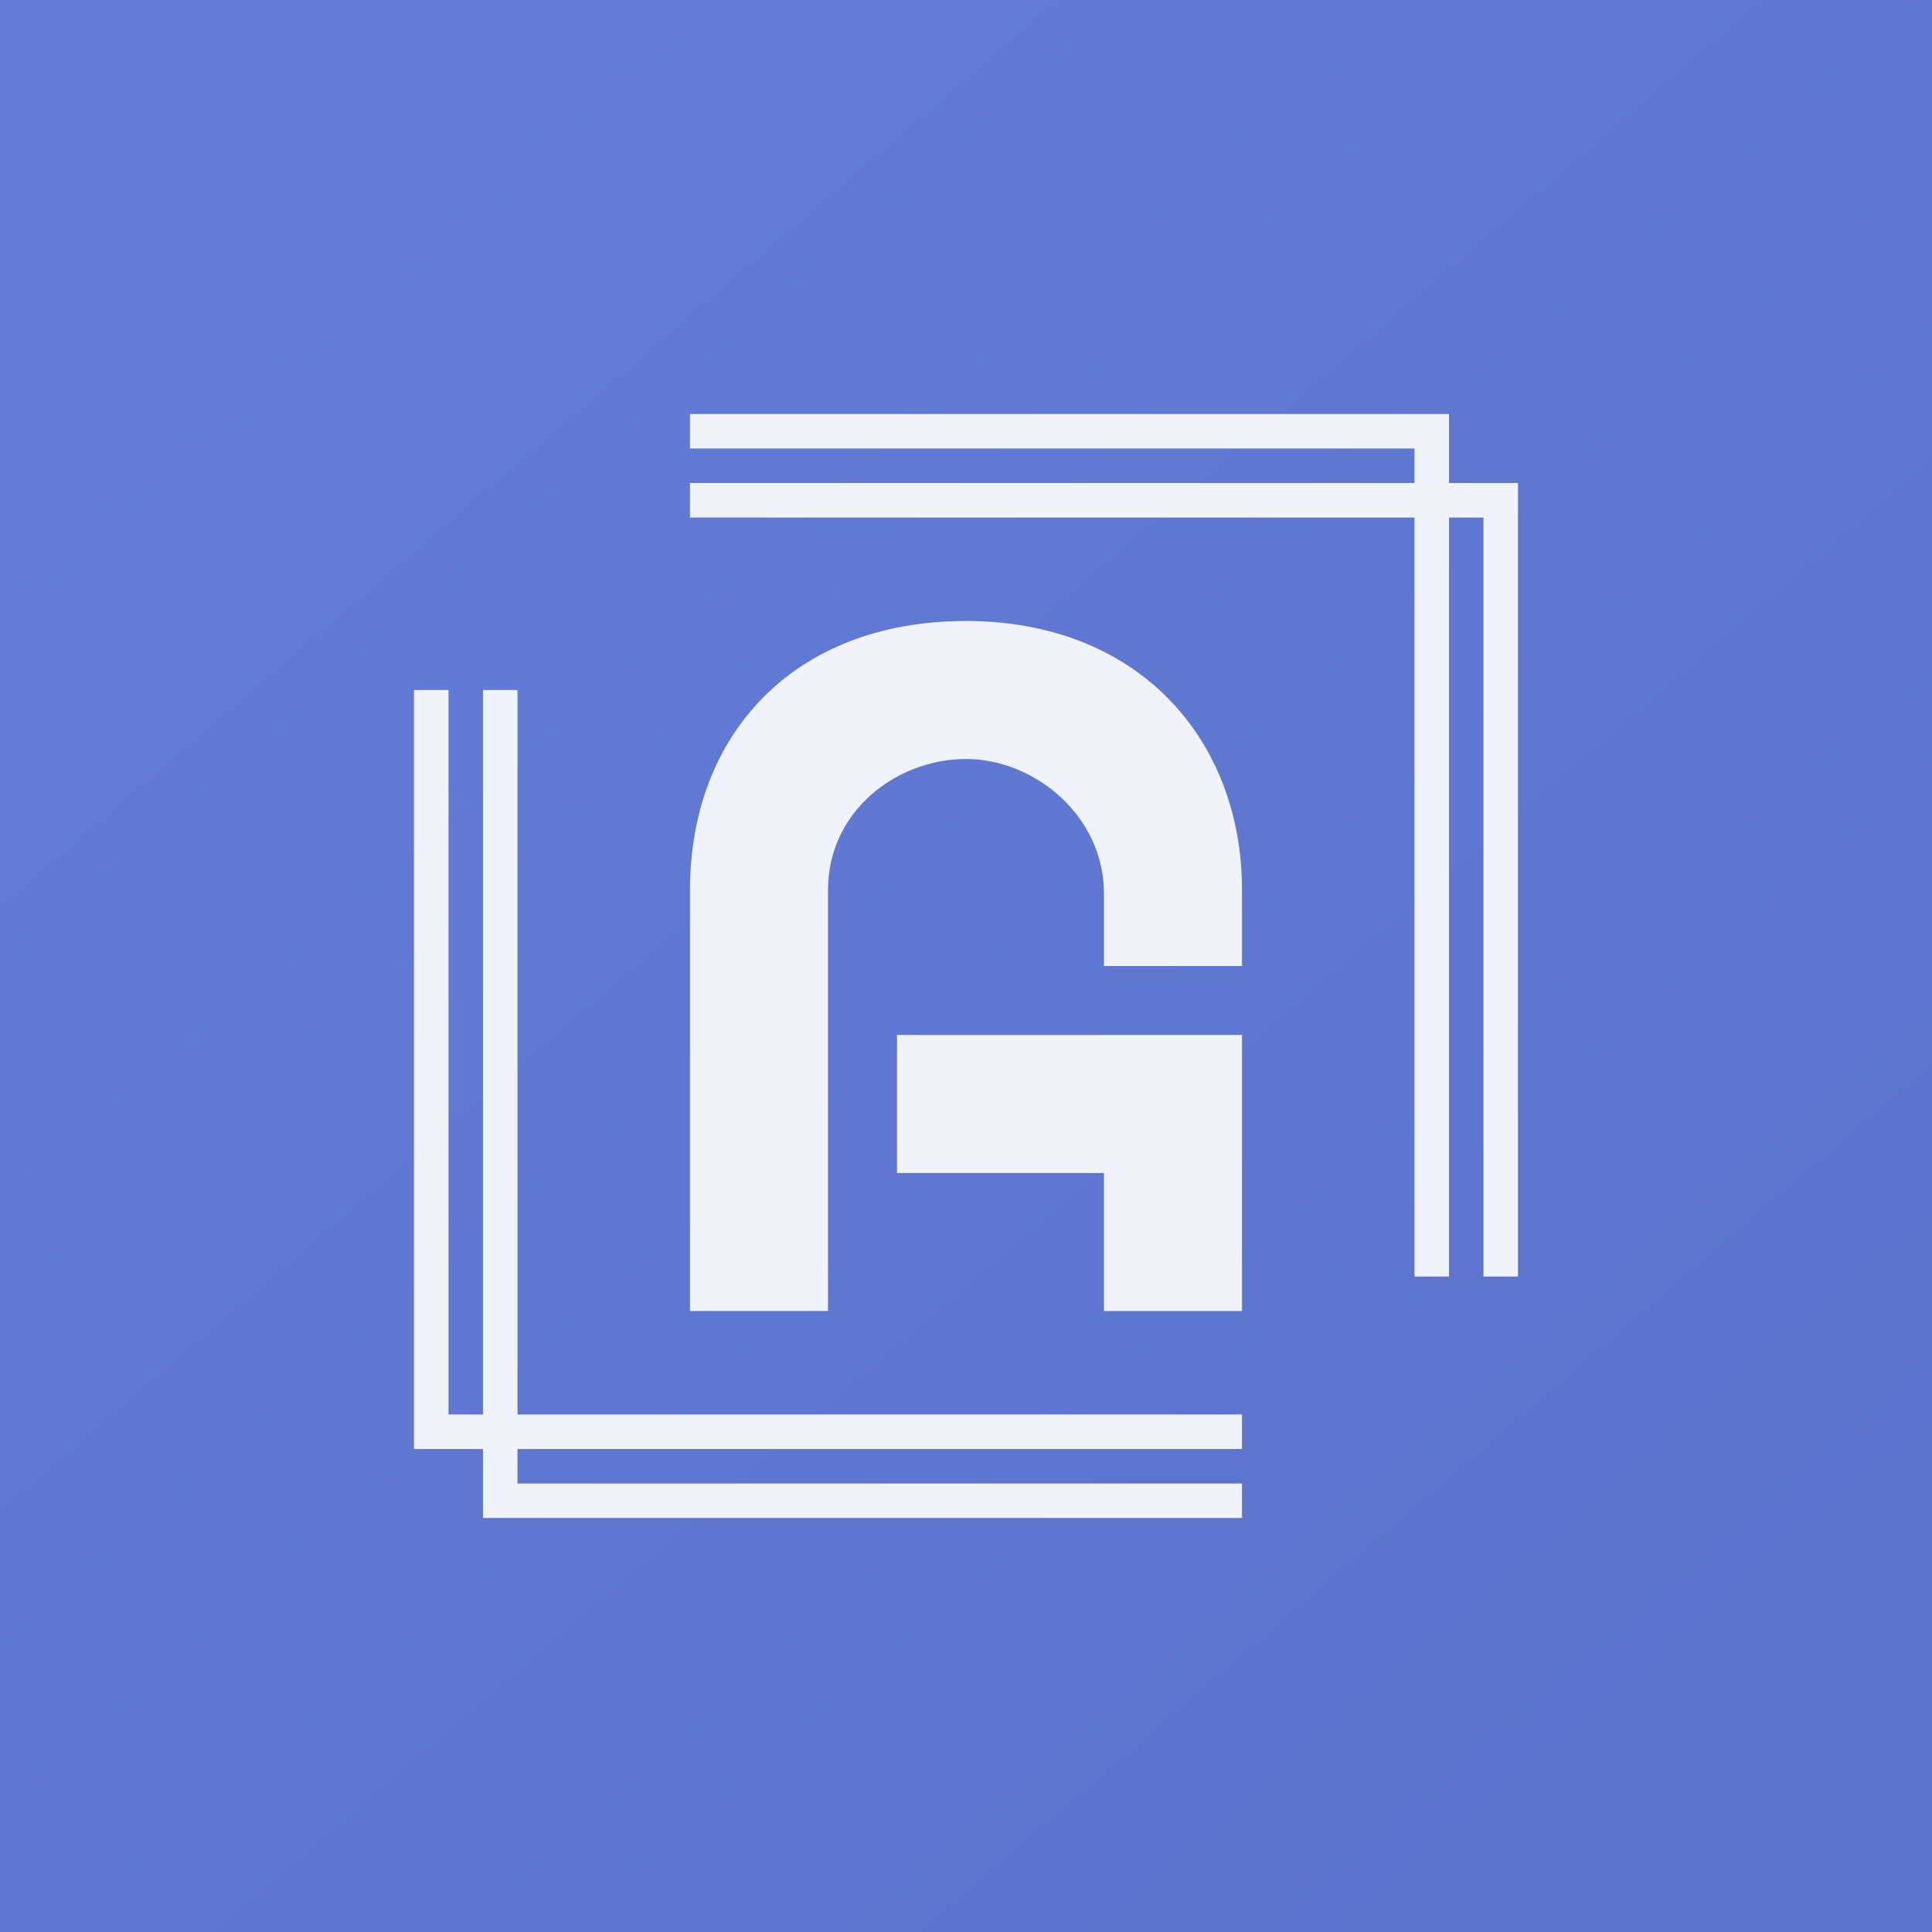 ﻿<?xml version="1.0" standalone="no"?>
<!DOCTYPE svg PUBLIC "-//W3C//DTD SVG 1.1//EN" 
"http://www.w3.org/Graphics/SVG/1.1/DTD/svg11.dtd">
<svg width="56" height="56" viewBox="0 0 56 56" xmlns="http://www.w3.org/2000/svg"><rect x="0" y="0" width="56" height="56" fill="#333333" stroke="none"/><path fill="url(#axvmfcu1a)" d="M0 0h56v56H0z"/><path d="M20 12h22v2h2v23h-1V15h-1v22h-1V15H20v-1h21v-1H20v-1Zm16 30H15v1h21v1H14v-2h-2V20h1v21h1V20h1v21h21v1Zm-12-4h-4V25.8c0-4.5 3-7.8 8-7.8s8 3.43 8 7.8V28h-4v-2.1c0-2.24-2-3.9-4-3.9s-4 1.5-4 3.8V38Zm2-4v-4h10v8h-4v-4h-6Z" fill="#F0F3FA"/><defs><linearGradient id="axvmfcu1a" x1="10" y1="4.5" x2="49" y2="50" gradientUnits="userSpaceOnUse"><stop stop-color="#637CD8"/><stop offset="1" stop-color="#5B73CB"/></linearGradient></defs></svg>